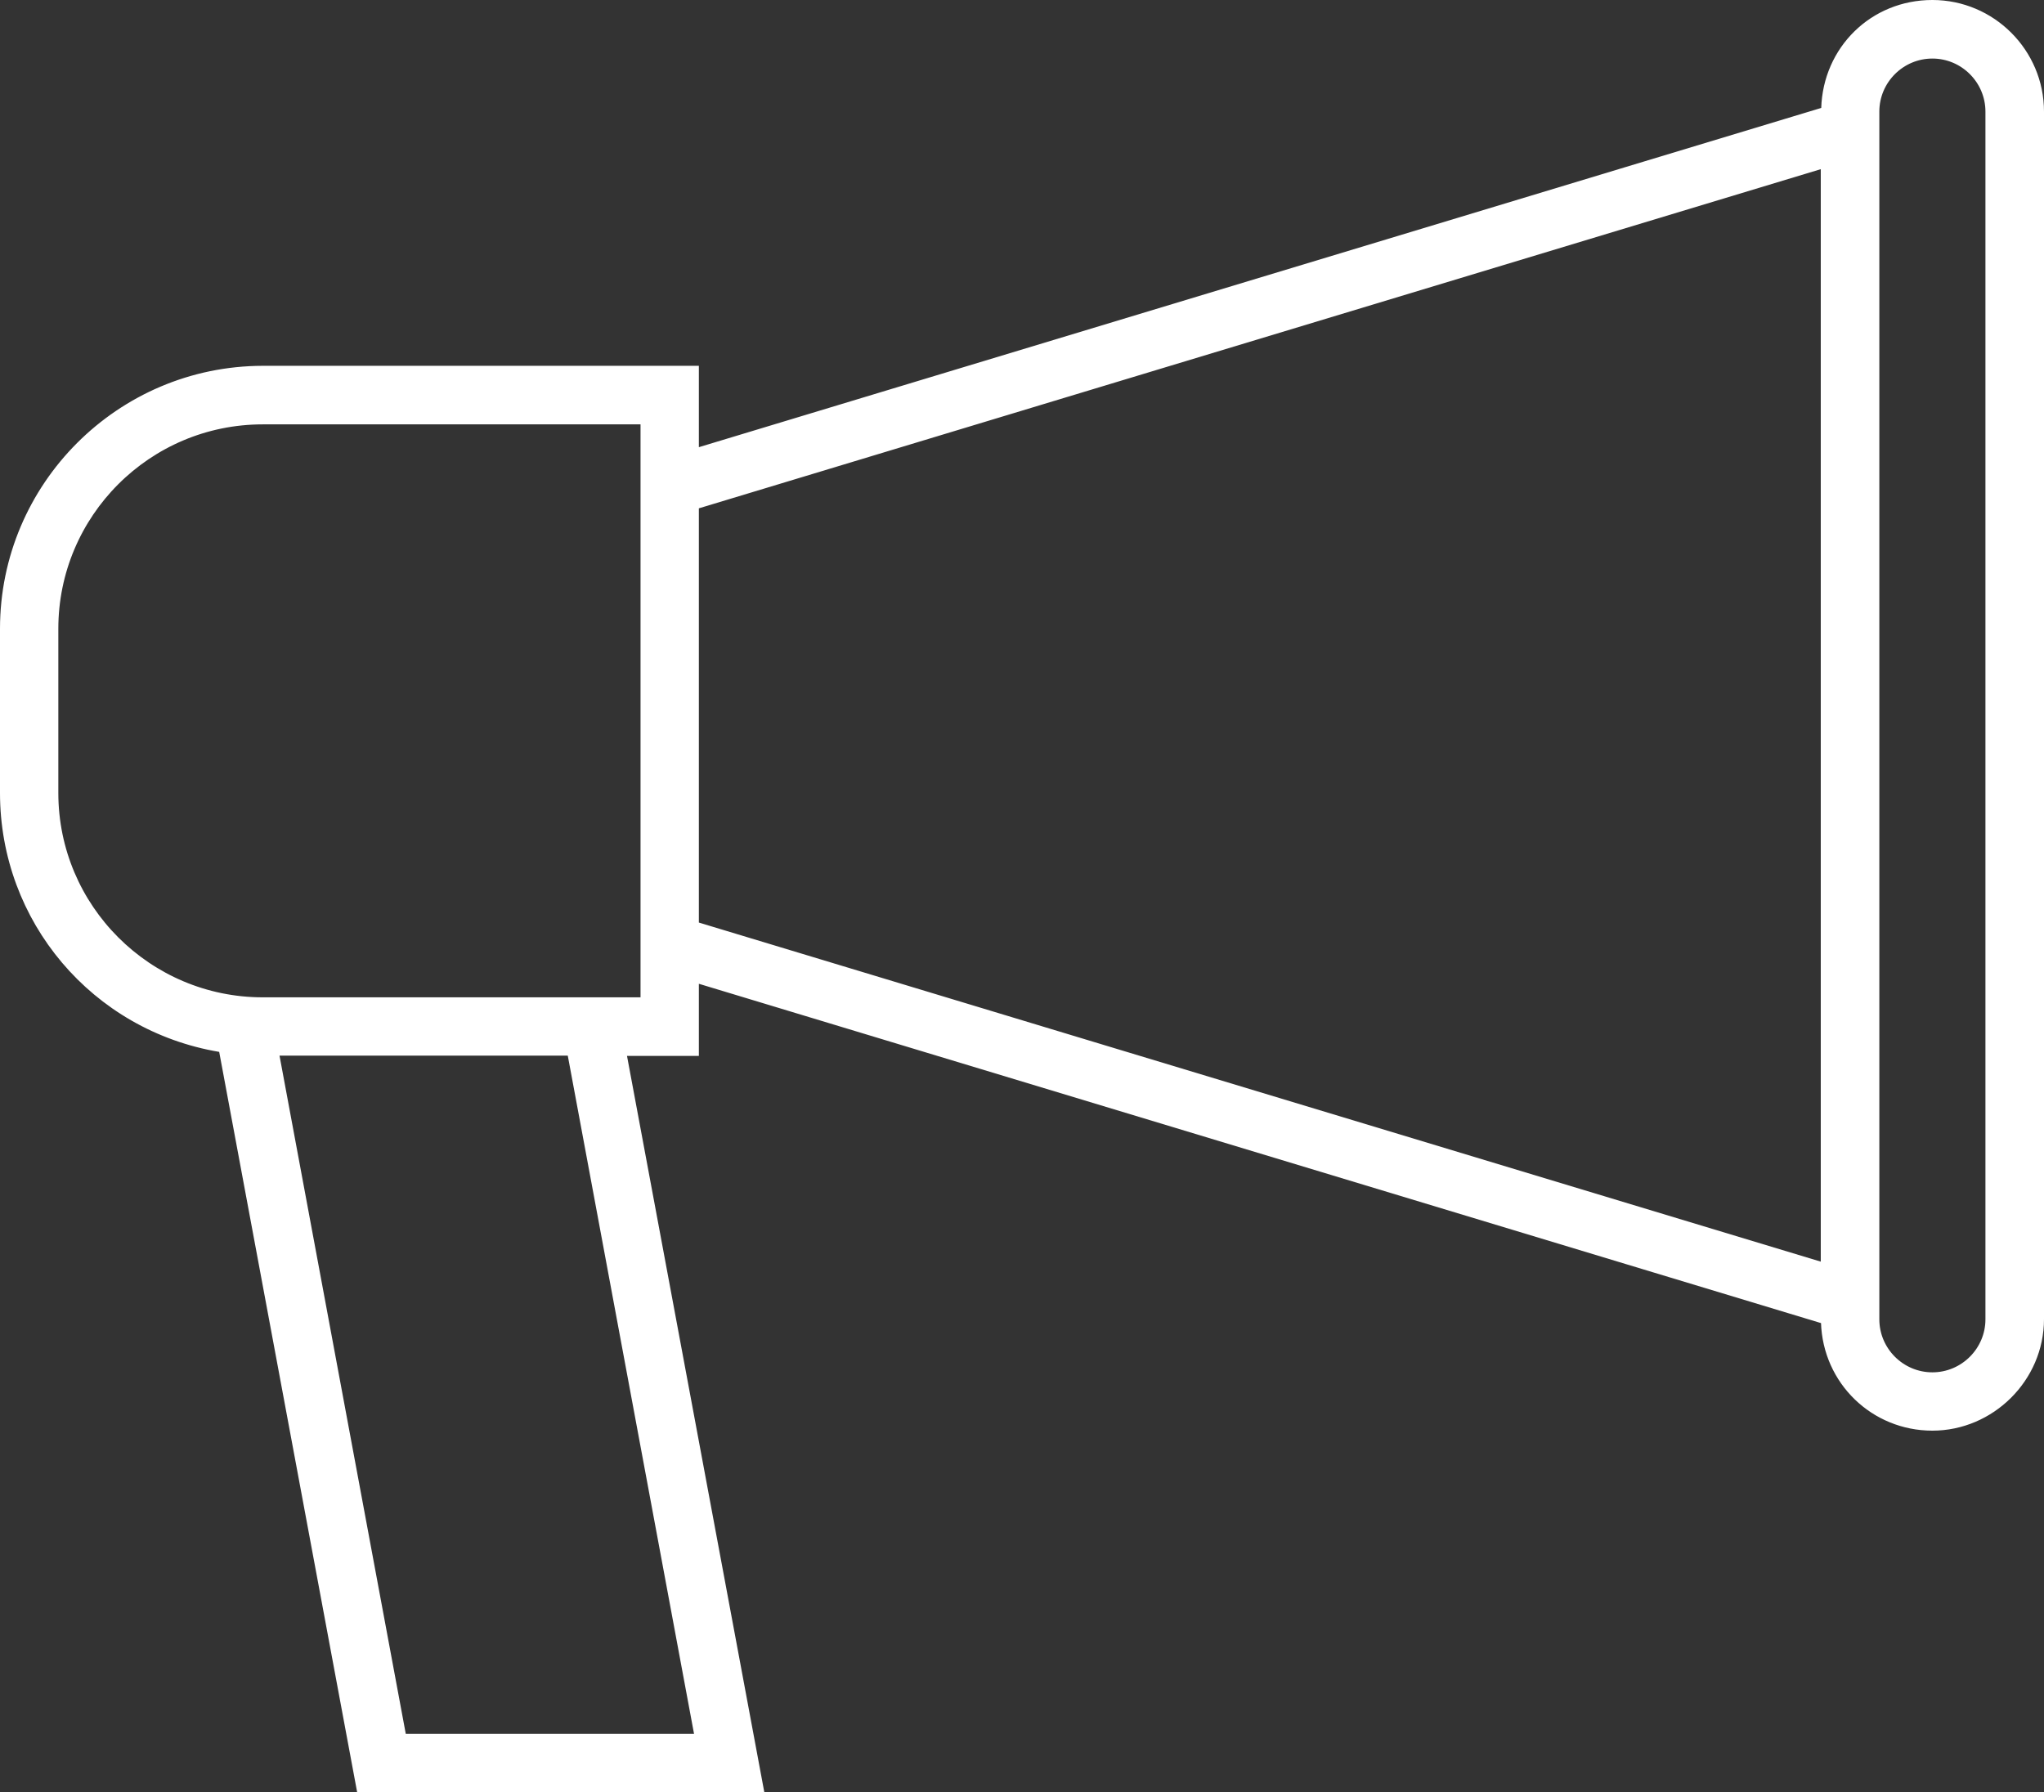 <?xml version="1.0" encoding="UTF-8"?>
<svg id="Layer_2" data-name="Layer 2" xmlns="http://www.w3.org/2000/svg" viewBox="0 0 89 78.04">
  <rect x="0" y="0" width="89" height="78.04" fill="#333333" stroke="none"/>
  <defs>
    <style>
      .cls-1 {
        fill: #fff;
        stroke: #fff;
        stroke-miterlimit: 10;
        stroke-width: .5px;
      }
    </style>
  </defs>
  <g id="Layer_1-2" data-name="Layer 1">
    <path class="cls-1" d="M79.54,57.41v.18c.08,2.5,2.1,4.46,4.6,4.46s4.61-2.07,4.61-4.61V4.86c0-2.54-2.07-4.61-4.61-4.61s-4.51,1.96-4.59,4.46v.18s-.18.05-.18.05l-49.19,14.87v-3.63H11.44C5.27,16.19.25,21.21.25,27.38v7.15c0,5.48,3.93,10.12,9.34,11.03l.17.03.03.17,5.97,32.04h17.22l-5.98-32.07h3.18v-3.23l.32.1,49.04,14.83ZM81.58,4.86c0-1.41,1.15-2.56,2.56-2.56s2.56,1.15,2.56,2.56v52.59c0,1.41-1.15,2.56-2.56,2.56s-2.56-1.15-2.56-2.56V4.86ZM30.52,75.75h-13.06l-5.59-30.03h13.06l5.59,30.03ZM28.14,43.68H11.44c-5.04,0-9.15-4.1-9.15-9.15v-7.15c0-5.05,4.1-9.15,9.15-9.15h16.7v25.45ZM30.18,21.95l49.35-14.92v48.25l-.32-.1-49.03-14.82v-18.4Z"/>
  </g>
</svg>